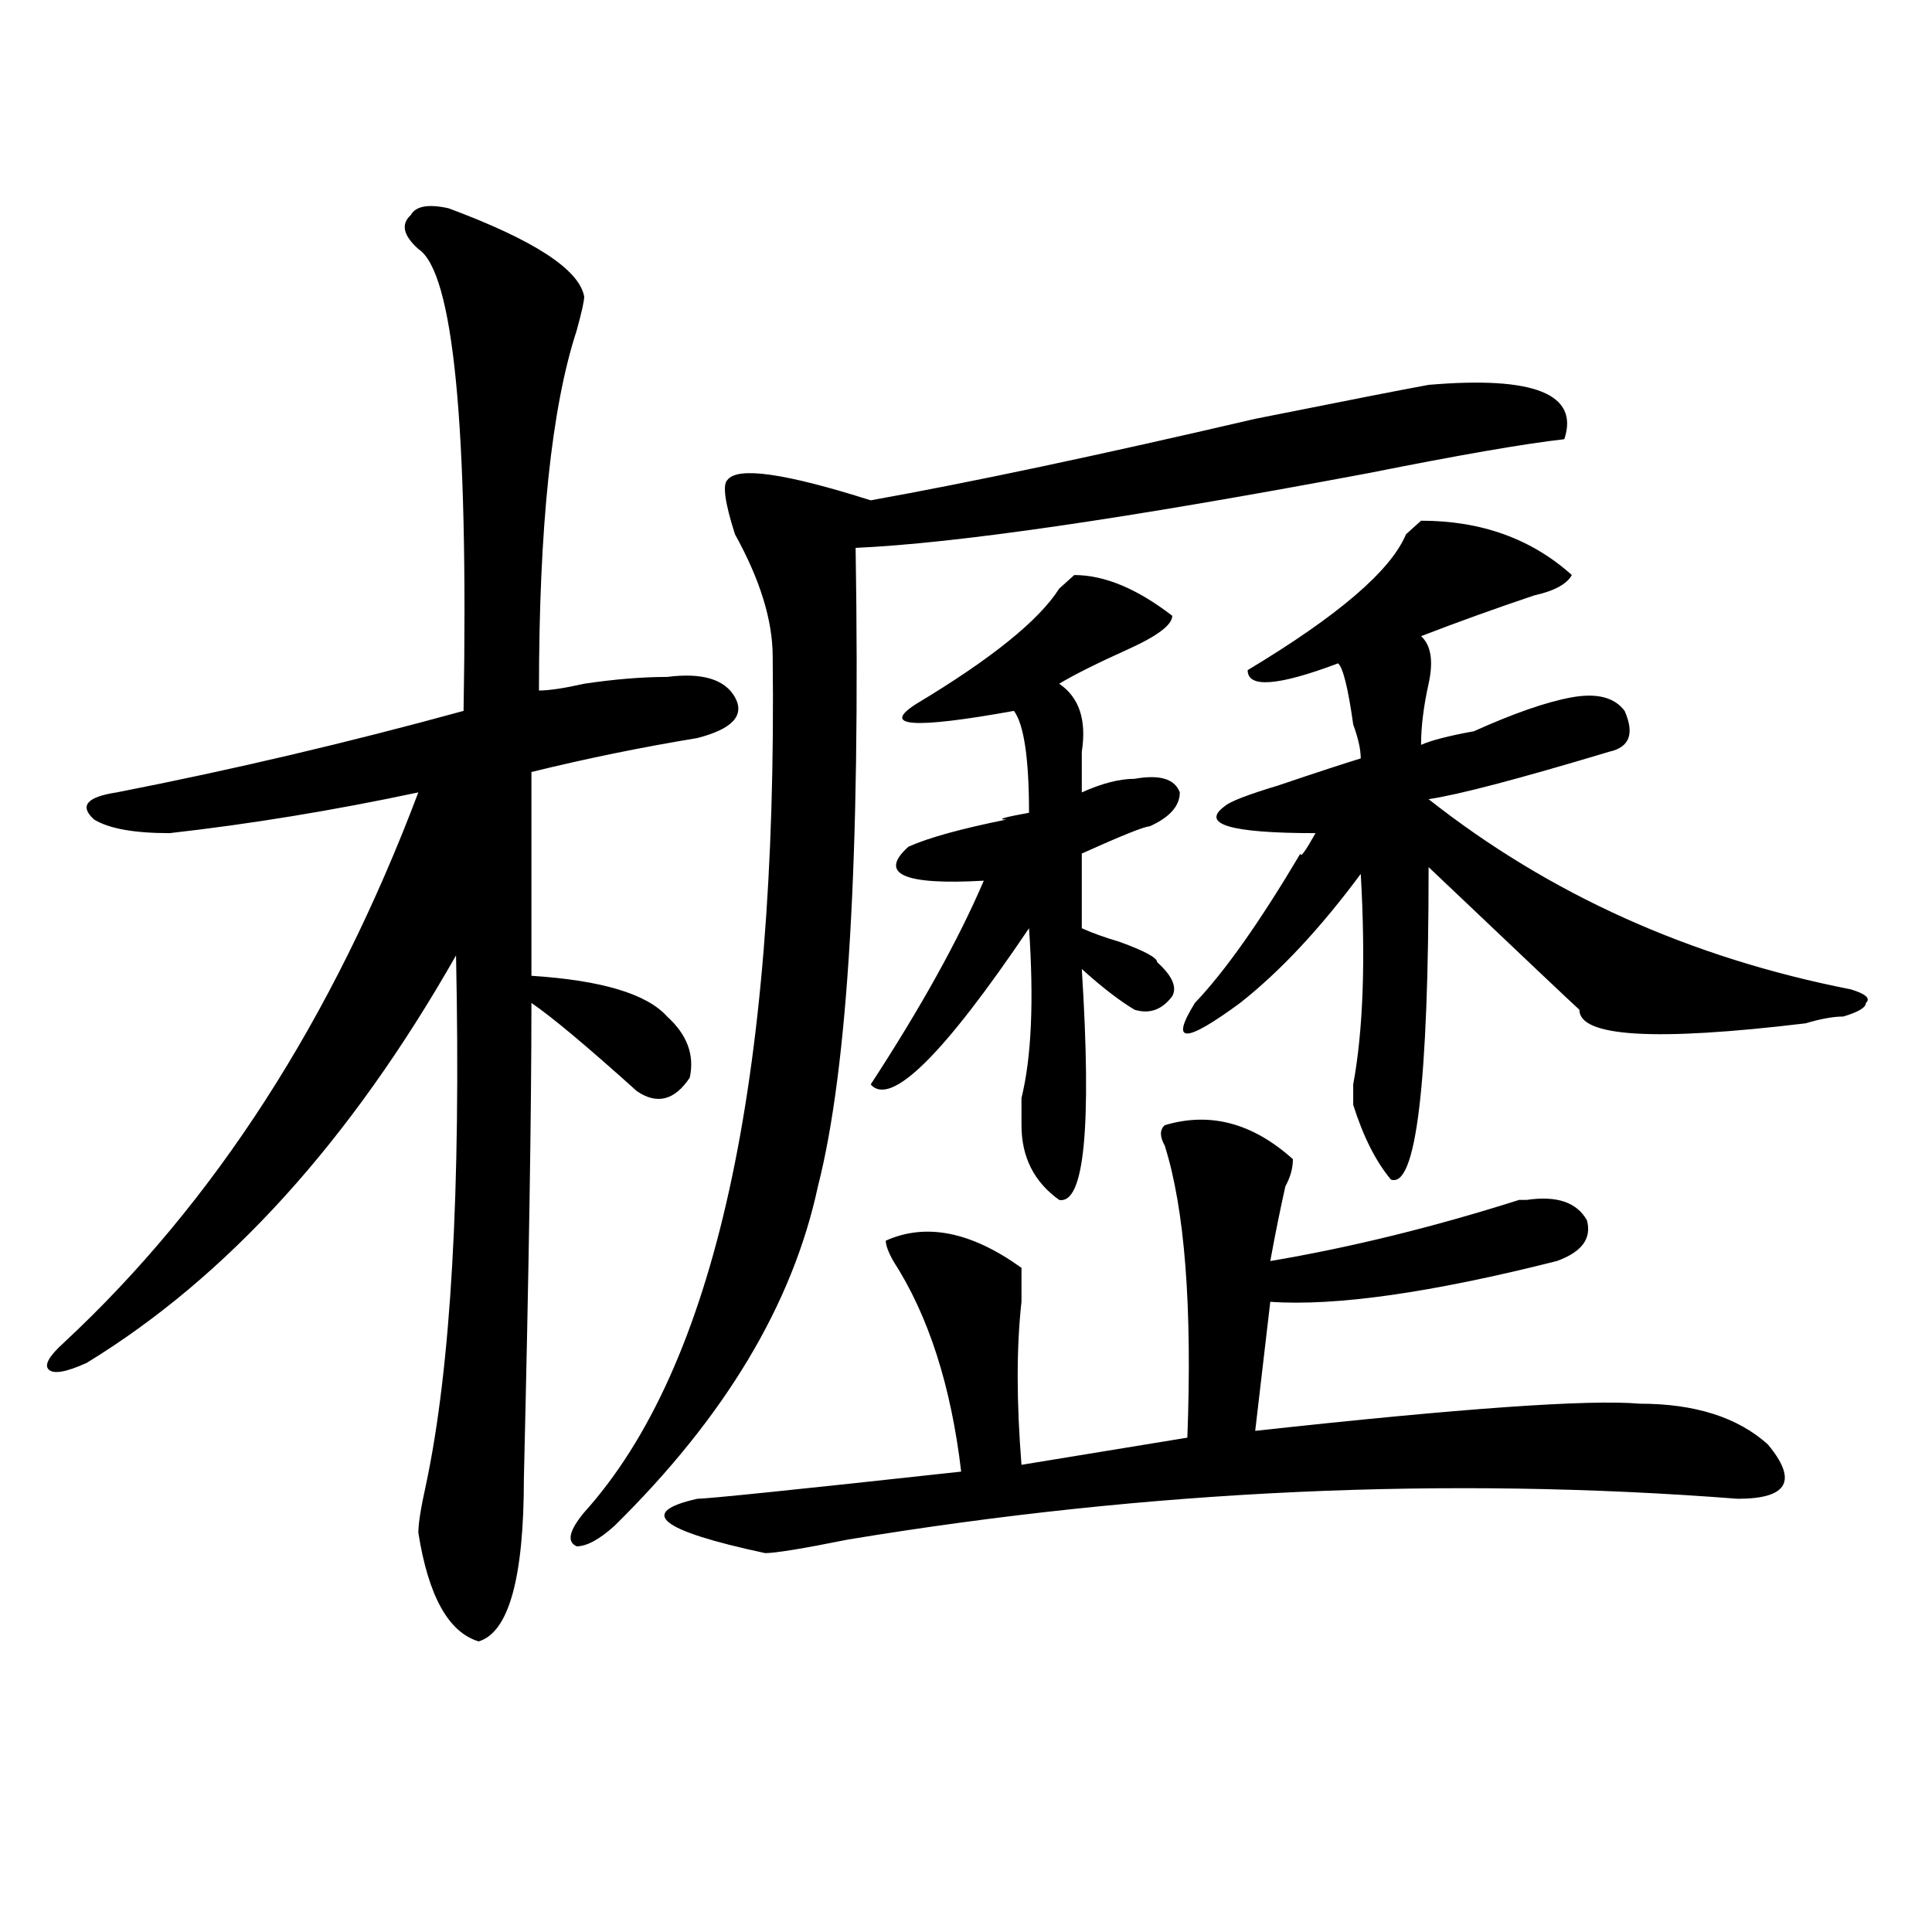 <?xml version="1.0" encoding="utf-8"?>
<!-- Generator: Adobe Illustrator 16.0.0, SVG Export Plug-In . SVG Version: 6.00 Build 0)  -->
<!DOCTYPE svg PUBLIC "-//W3C//DTD SVG 1.1//EN" "http://www.w3.org/Graphics/SVG/1.1/DTD/svg11.dtd">
<svg version="1.1" id="图层_1" xmlns="http://www.w3.org/2000/svg" xmlns:xlink="http://www.w3.org/1999/xlink" x="0px" y="0px"
	 width="1000px" height="1000px" viewBox="0 0 1000 1000" enable-background="new 0 0 1000 1000" xml:space="preserve">
<path d="M232.141,107.797c44.206,16.425,67.62,31.641,70.242,45.703c0,2.362-1.341,8.24-3.902,17.578
	c-13.048,39.88-19.512,101.953-19.512,186.328c5.183,0,12.987-1.154,23.414-3.516c15.609-2.307,29.878-3.516,42.926-3.516
	c18.171-2.307,29.878,1.208,35.121,10.547c5.183,9.393-1.341,16.425-19.512,21.094c-28.657,4.724-57.255,10.547-85.852,17.578
	v105.469c36.401,2.362,59.815,9.393,70.242,21.094c10.366,9.393,14.269,19.94,11.707,31.641
	c-7.805,11.755-16.95,14.063-27.316,7.031c-26.036-23.401-44.267-38.672-54.633-45.703c0,56.25-1.341,138.318-3.902,246.094
	c0,51.526-7.805,79.651-23.414,84.375c-15.609-4.724-26.036-23.456-31.219-56.25c0-4.669,1.28-12.854,3.902-24.609
	c12.987-60.919,18.171-152.325,15.609-274.219c-54.633,96.13-118.411,166.443-191.215,210.938
	c-10.427,4.724-16.95,5.878-19.512,3.516c-2.622-2.307,0-7.031,7.805-14.063c78.047-72.62,139.144-167.542,183.41-284.766
	c-44.267,9.393-87.192,16.425-128.777,21.094c-18.231,0-31.219-2.307-39.023-7.031c-7.805-7.031-3.902-11.7,11.707-14.063
	c59.815-11.7,119.632-25.763,179.508-42.188c2.562-147.656-5.243-227.307-23.414-239.063c-7.805-7.031-9.146-12.854-3.902-17.578
	C215.19,106.643,221.714,105.49,232.141,107.797z M739.445,199.203c54.633-4.669,78.047,4.724,70.242,28.125
	c-20.853,2.362-54.633,8.24-101.461,17.578c-124.875,23.456-213.349,36.365-265.359,38.672
	c2.562,159.412-3.902,269.55-19.512,330.469c-13.048,60.974-48.169,119.531-105.363,175.781
	c-7.805,7.031-14.329,10.547-19.512,10.547c-5.243-2.307-3.902-8.185,3.902-17.578c67.62-74.982,100.12-222.638,97.559-442.969
	c0-18.732-6.524-39.825-19.512-63.281c-5.243-16.37-6.524-25.763-3.902-28.125c5.183-7.031,29.878-3.516,74.145,10.547
	c52.011-9.338,118.351-23.401,199.02-42.188C696.52,207.443,726.397,201.565,739.445,199.203z M602.863,582.406
	c23.414-7.031,45.487-1.154,66.34,17.578c0,4.724-1.341,9.393-3.902,14.063c-2.622,11.755-5.243,24.609-7.805,38.672
	c41.585-7.031,84.511-17.578,128.777-31.641h3.902c15.609-2.307,25.976,1.208,31.219,10.547c2.562,9.393-2.622,16.425-15.609,21.094
	c-65.06,16.425-114.509,23.456-148.289,21.094l-7.805,66.797c106.644-11.7,172.983-16.37,199.02-14.063
	c28.597,0,50.73,7.031,66.34,21.094c15.609,18.787,10.366,28.125-15.609,28.125c-150.911-11.7-304.383-4.669-460.477,21.094
	c-23.414,4.724-37.743,7.031-42.926,7.031c-54.633-11.7-66.34-21.094-35.121-28.125c5.183,0,50.73-4.669,136.582-14.063
	c-5.243-44.495-16.95-80.859-35.121-108.984c-2.622-4.669-3.902-8.185-3.902-10.547c20.792-9.338,44.206-4.669,70.242,14.063
	c0,2.362,0,8.24,0,17.578c-2.622,23.456-2.622,51.581,0,84.375l85.852-14.063c2.562-67.95-1.341-118.323-11.707-151.172
	C600.241,588.284,600.241,584.768,602.863,582.406z M556.035,297.64c15.609,0,32.499,7.031,50.73,21.094
	c0,4.724-7.805,10.547-23.414,17.578s-27.316,12.909-35.121,17.578c10.366,7.031,14.269,18.787,11.707,35.156
	c0,9.393,0,16.425,0,21.094c10.366-4.669,19.512-7.031,27.316-7.031c12.987-2.307,20.792,0,23.414,7.031
	c0,7.031-5.243,12.909-15.609,17.578c-2.622,0-14.329,4.724-35.121,14.063v38.672c5.183,2.362,11.707,4.724,19.512,7.031
	c12.987,4.724,19.512,8.24,19.512,10.547c7.805,7.031,10.366,12.909,7.805,17.578c-5.243,7.031-11.707,9.393-19.512,7.031
	c-7.805-4.669-16.95-11.7-27.316-21.094c5.183,82.068,1.28,121.893-11.707,119.531c-13.048-9.338-19.512-22.247-19.512-38.672
	c0-2.307,0-7.031,0-14.063c5.183-21.094,6.464-50.372,3.902-87.891c-44.267,65.643-71.583,92.615-81.949,80.859
	c25.976-39.825,45.487-74.982,58.535-105.469c-41.646,2.362-54.633-3.516-39.023-17.578c10.366-4.669,27.316-9.338,50.73-14.063
	c-5.243,0-1.341-1.154,11.707-3.516c0-28.125-2.622-45.703-7.805-52.734c-52.071,9.393-68.962,8.24-50.73-3.516
	c39.023-23.401,63.718-43.341,74.145-59.766C550.792,302.365,553.413,300.002,556.035,297.64z M735.543,269.515
	c31.219,0,57.194,9.393,78.047,28.125c-2.622,4.724-9.146,8.24-19.512,10.547c-20.853,7.031-40.364,14.063-58.535,21.094
	c5.183,4.724,6.464,12.909,3.902,24.609c-2.622,11.755-3.902,22.302-3.902,31.641c5.183-2.307,14.269-4.669,27.316-7.031
	c20.792-9.338,37.683-15.216,50.73-17.578c12.987-2.307,22.073,0,27.316,7.031c5.183,11.755,2.562,18.787-7.805,21.094
	c-46.828,14.063-78.047,22.302-93.656,24.609c62.438,49.219,135.241,82.068,218.531,98.438c7.805,2.362,10.366,4.724,7.805,7.031
	c0,2.362-3.902,4.724-11.707,7.031c-5.243,0-11.707,1.208-19.512,3.516c-78.047,9.393-117.07,7.031-117.07-7.031
	c-2.622-2.307-28.657-26.917-78.047-73.828c0,112.5-6.524,166.443-19.512,161.719c-7.805-9.338-14.329-22.247-19.512-38.672
	c0-2.307,0-5.823,0-10.547c5.183-28.125,6.464-64.435,3.902-108.984c-20.853,28.125-41.646,50.427-62.438,66.797
	c-28.657,21.094-36.462,21.094-23.414,0c15.609-16.37,33.78-42.188,54.633-77.344c0,2.362,2.562-1.154,7.805-10.547
	c-44.267,0-59.876-4.669-46.828-14.063c2.562-2.307,11.707-5.823,27.316-10.547c20.792-7.031,35.121-11.7,42.926-14.063
	c0-4.669-1.341-10.547-3.902-17.578c-2.622-18.732-5.243-29.279-7.805-31.641c-31.219,11.755-46.828,12.909-46.828,3.516
	c46.828-28.125,74.145-51.526,81.949-70.313C730.3,274.24,732.921,271.877,735.543,269.515z"/>
</svg>
